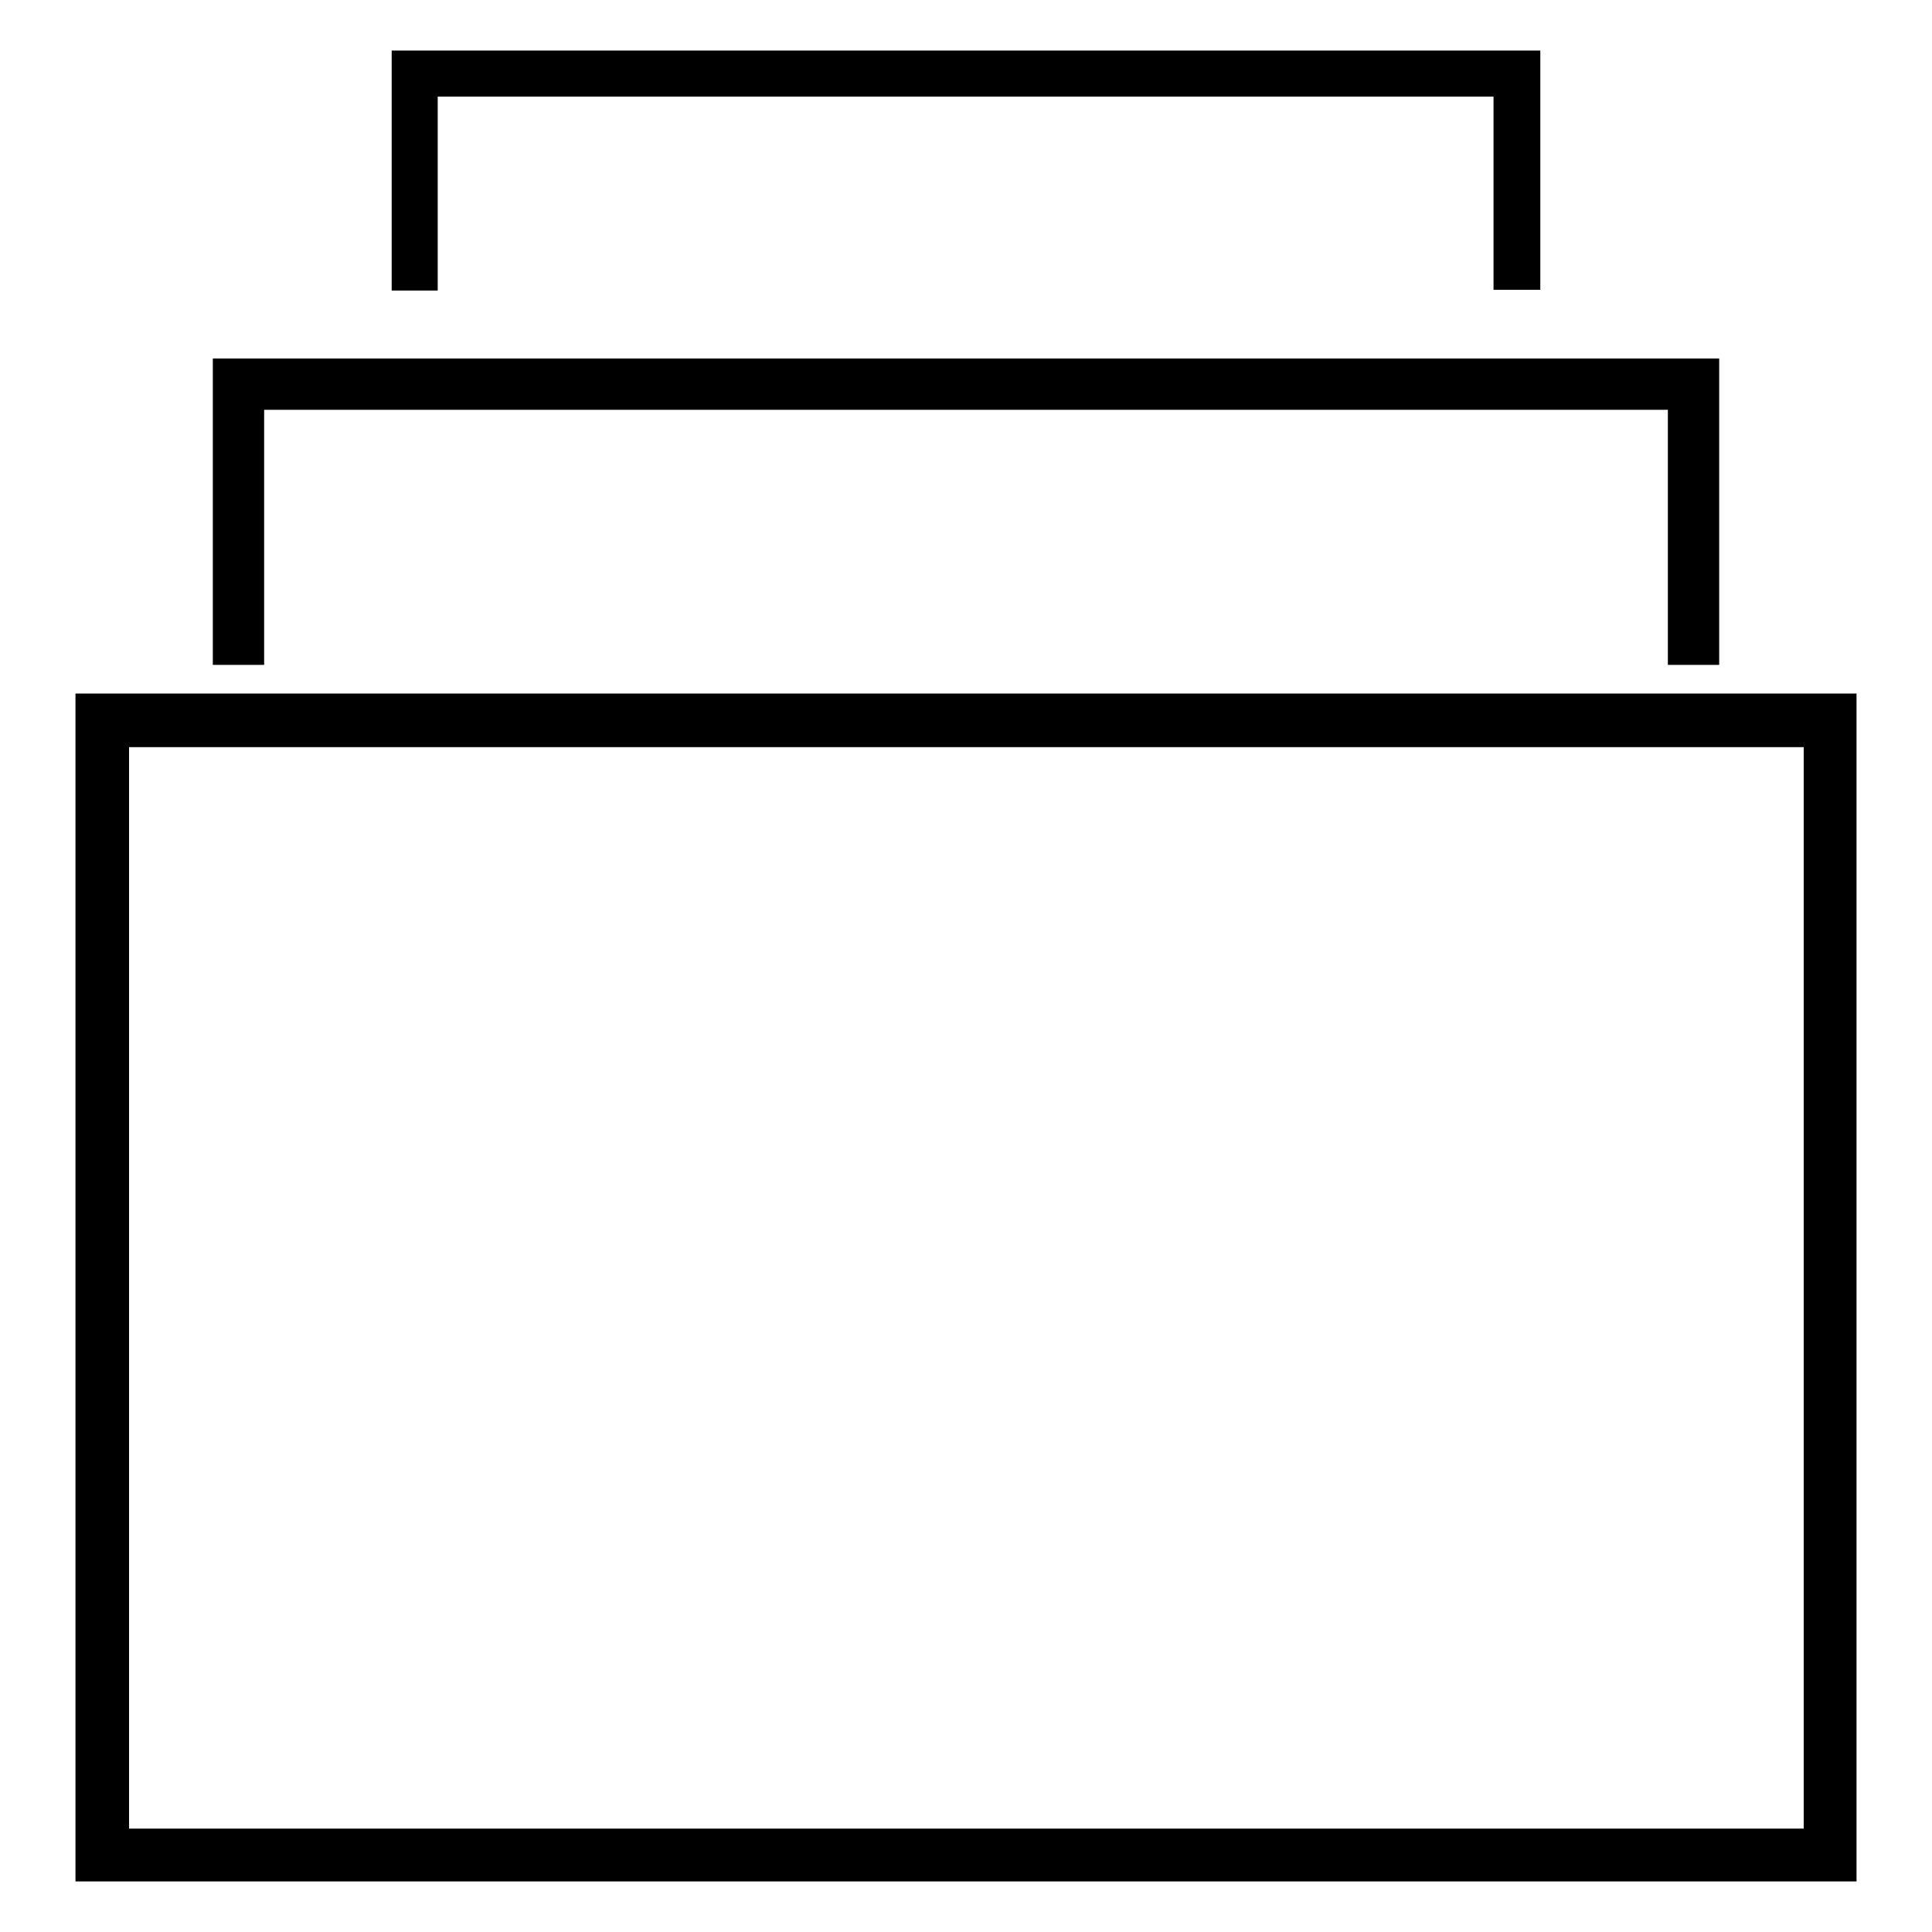 <?xml version="1.0" encoding="utf-8"?>
<!-- Svg Vector Icons : http://www.onlinewebfonts.com/icon -->
<!DOCTYPE svg PUBLIC "-//W3C//DTD SVG 1.1//EN" "http://www.w3.org/Graphics/SVG/1.1/DTD/svg11.dtd">
<svg version="1.1" xmlns="http://www.w3.org/2000/svg" xmlns:xlink="http://www.w3.org/1999/xlink" x="0px" y="0px" viewBox="0 0 256 256" enable-background="new 0 0 256 256" xml:space="preserve">
<g> <path fill="#000000" d="M10,91.9v157.4h236V91.9H10z M238.9,242.3H17.1V99h221.9V242.3z M35,54.3h186v33.8h6.8V47.5H28.2v40.6H35 V54.3z M58,12.8h139.9v25.6h6.2V6.7H51.9v31.8H58V12.8z"/></g>
</svg>